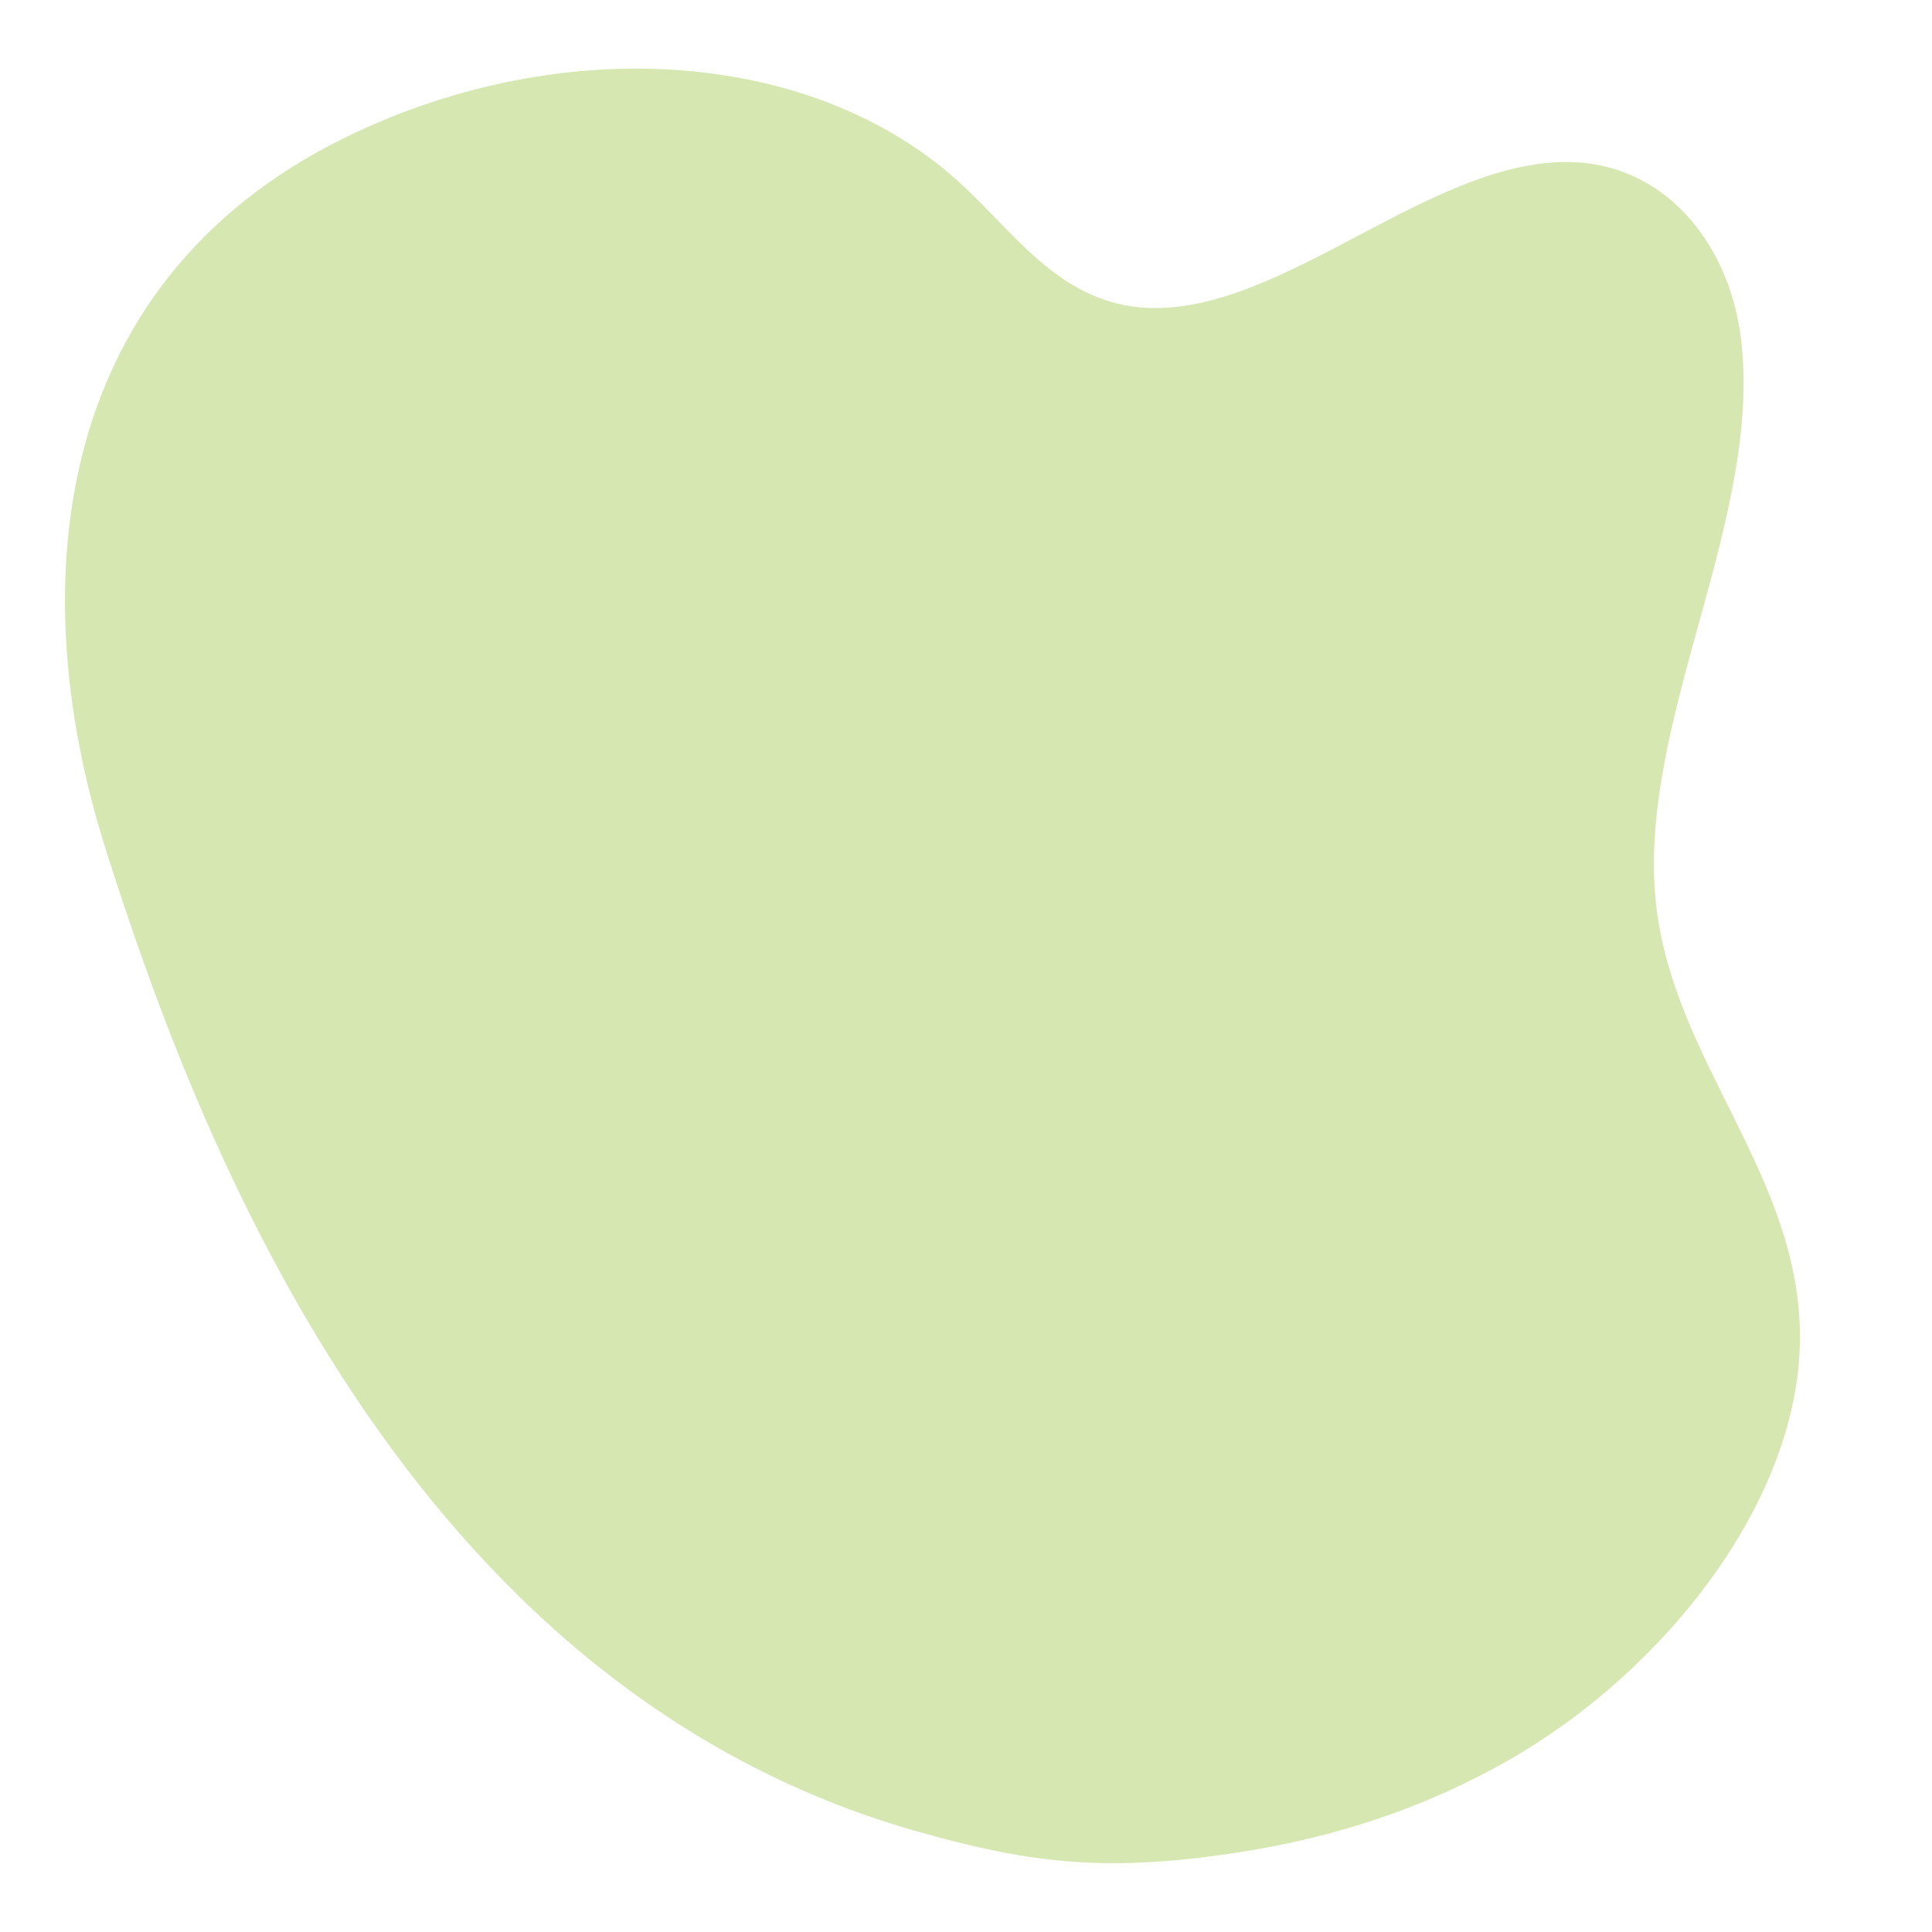 <svg id="eUhf3ktrFcC1" xmlns="http://www.w3.org/2000/svg" xmlns:xlink="http://www.w3.org/1999/xlink" viewBox="0 0 570 570" shape-rendering="geometricPrecision" text-rendering="geometricPrecision" project-id="e76c18fa102648f5bb30710c7b74b484" export-id="549b74fab8af4448bac9f129d16713a8" cached="false">
<style><![CDATA[
#eUhf3ktrFcC2 {animation: eUhf3ktrFcC2__m 20000ms linear infinite normal forwards}@keyframes eUhf3ktrFcC2__m { 0% {d: path('M251.191,519.895C285.769,529.809,308.508,532.279,347.676,526.132C374.358,521.949,401.054,513.525,426.154,499.236C472.886,472.624,512.029,422.23,512.356,374.913C512.688,326.386,474.67,292.93,469.822,245.788C467.062,218.98,475.252,189.919,483.102,161.635C490.934,133.351,498.576,104.161,494.687,77.734C490.798,51.307,472.485,28.098,444.402,27.587C401.556,26.796,356.018,76.352,314.89,70.124C292.999,66.802,280.356,48.463,265.408,34.532C224.165,-3.929,153.561,-10.959,90.214,17.061C89.082,17.558,87.954,18.08,86.837,18.592C-3.024,60.291,-12.611,151.001,12.453,230.162C40.062,317.354,101.151,476.877,251.188,519.912L251.191,519.895Z')} 16.667% {d: path('M251.191,519.895C285.769,529.809,308.508,532.279,347.676,526.132C374.358,521.949,401.054,513.525,426.154,499.236C472.886,472.624,512.029,422.23,512.356,374.913C512.688,326.386,474.67,295.93,469.822,248.788C467.062,221.98,475.252,189.919,483.102,161.635C490.934,133.351,498.979,91.604,483.102,70.124C457.37,35.31,426.154,43.72,401.545,43.72C347.676,51.288,356.018,76.352,314.89,70.124C292.999,66.802,280.356,48.463,265.408,34.532C224.165,-3.929,153.561,-10.959,90.214,17.061C89.082,17.558,87.954,18.08,86.837,18.592C14.629,52.802,-4.113,161.635,56.433,232.926C115.637,302.637,101.151,476.877,251.188,519.912L251.191,519.895Z')} 33.333% {d: path('M251.191,519.895C285.769,529.809,308.508,532.279,347.676,526.132C374.358,521.949,401.054,513.525,426.154,499.236C472.886,472.624,512.029,422.23,512.356,374.913C512.688,326.386,474.67,292.93,469.822,245.788C467.062,218.98,475.252,189.919,483.102,161.635C490.934,133.351,498.899,94.116,485.419,71.646C464.056,38.509,435.42,40.595,410.117,40.493C358.452,46.39,356.018,76.352,314.89,70.124C292.999,66.802,280.356,48.463,265.408,34.532C224.165,-3.929,153.561,-10.959,90.214,17.061C89.082,17.558,87.954,18.08,86.837,18.592C11.099,54.3,0.428,175.407,106.383,231.413C194.175,325.259,91.299,465.625,251.188,519.912L251.191,519.895Z')} 50% {d: path('M251.191,519.895C285.769,529.809,309.4,505.383,348.568,499.236C375.25,495.053,392.463,505.384,426.154,499.236C472.886,472.624,512.029,422.23,512.356,374.913C512.688,326.386,474.67,292.93,469.822,245.788C467.062,218.98,475.252,189.919,483.102,161.635C490.934,133.351,498.576,104.161,494.687,77.734C490.798,51.307,472.485,28.098,444.402,27.587C401.556,26.796,356.018,76.352,314.89,70.124C292.999,66.802,280.356,48.463,265.408,34.532C224.165,-3.929,153.561,-10.959,90.214,17.061C89.082,17.558,87.954,18.08,86.837,18.592C-3.024,60.291,172.984,217.79,147.252,302.554C120.685,390.069,123.033,519.895,251.188,519.912L251.191,519.895Z')} 66.667% {d: path('M200.23,519.006C242.297,527.104,274.248,464.515,340.999,523.547C384.895,543.225,433.332,537.247,468.146,519.006C522.637,493.274,533.198,412.854,509.015,372.182C475.714,316.177,438.18,336.073,433.332,288.931C426.486,260.466,454.943,224.182,475.714,201.139C501.446,169.353,496.905,138.546,496.905,111.834C496.905,73.993,470.497,59.368,442.414,58.856C399.568,58.066,410.627,140.593,328.89,123.943C251.191,111.834,253.164,78.534,221.421,42.206C168.443,-12.285,64.16,-17.603,30.701,42.206C29.569,42.703,31.818,41.694,30.701,42.206C-7.382,166.712,135.143,179.948,106.383,211.735C51.985,271.86,6.482,437.362,157.847,511.438L200.23,519.006Z')} 83.333% {d: path('M124.547,519.006C166.614,527.104,216.88,466.029,307.699,496.302C334.945,503.87,375.813,519.006,416.682,496.302C471.173,470.57,471.332,419.264,437.873,385.805C380.354,328.286,370.066,357.264,365.218,310.122C362.458,283.314,387.922,248.063,453.009,242.008C468.146,232.926,508.804,228.103,515.069,158.757C521.223,90.643,465.119,52.802,427.277,52.802C354.622,52.802,374.3,95.184,318.294,102.752C295.59,102.752,268.344,90.643,253.42,42.206C241.311,-9.258,68.542,-25.908,18.591,90.643C17.46,91.14,19.709,90.131,18.591,90.643C-10.168,143.621,29.187,193.571,68.542,265.665C107.392,336.833,-49.523,444.93,101.842,519.006L124.547,519.006Z')} 100% {d: path('M251.191,519.895C285.769,529.809,308.508,532.279,347.676,526.132C374.358,521.949,401.054,513.525,426.154,499.236C472.886,472.624,512.029,422.23,512.356,374.913C512.688,326.386,474.67,292.93,469.822,245.788C467.062,218.98,475.252,189.919,483.102,161.635C490.934,133.351,498.576,104.161,494.687,77.734C490.798,51.307,472.485,28.098,444.402,27.587C401.556,26.796,356.018,76.352,314.89,70.124C292.999,66.802,280.356,48.463,265.408,34.532C224.165,-3.929,153.561,-10.959,90.214,17.061C89.082,17.558,87.954,18.08,86.837,18.592C-3.024,60.291,-12.611,151.001,12.453,230.162C40.062,317.354,101.151,476.877,251.188,519.912L251.191,519.895Z')}} #eUhf3ktrFcC2_to {animation: eUhf3ktrFcC2_to__to 20000ms linear infinite normal forwards}@keyframes eUhf3ktrFcC2_to__to { 0% {transform: translate(275.102px,284.97px)} 33.333% {transform: translate(275.102px,275.97px)} 66.667% {transform: translate(275.102px,292.97px)} 100% {transform: translate(275.102px,284.97px)}} #eUhf3ktrFcC2_tk {animation: eUhf3ktrFcC2_tk__tk 20000ms linear infinite normal forwards}@keyframes eUhf3ktrFcC2_tk__tk { 0% {transform: skewX(0deg) skewY(0deg)} 16.667% {transform: skewX(5deg) skewY(0deg)} 50% {transform: skewX(-5deg) skewY(0deg)} 83.333% {transform: skewX(-10deg) skewY(0deg)} 100% {transform: skewX(0deg) skewY(0deg)}}
]]></style>
<g id="eUhf3ktrFcC2_to" transform="translate(275.102,284.97)"><g id="eUhf3ktrFcC2_tk" transform="skewX(0) skewY(0)"><path id="eUhf3ktrFcC2" d="M251.191,519.895c34.578,9.914,57.317,12.384,96.485,6.237c26.682-4.183,53.378-12.607,78.478-26.896c46.732-26.612,85.875-77.006,86.202-124.323.332-48.527-37.686-81.983-42.534-129.125-2.76-26.808,5.43-55.869,13.28-84.153c7.832-28.284,15.474-57.474,11.585-83.901s-22.202-49.636-50.285-50.147c-42.846-.791-88.384,48.765-129.512,42.537-21.891-3.321-34.534-21.66-49.482-35.592-41.243-38.461-111.847-45.491-175.194-17.47-1.132.497-2.259,1.018-3.377,1.531-89.861,41.699-99.448,132.409-74.384,211.57c27.61,87.192,88.698,246.715,238.735,289.75l.003-.017Z" transform="translate(-256.42,-264.749)" opacity="0.65" fill="#c1db89"/></g></g></svg>

